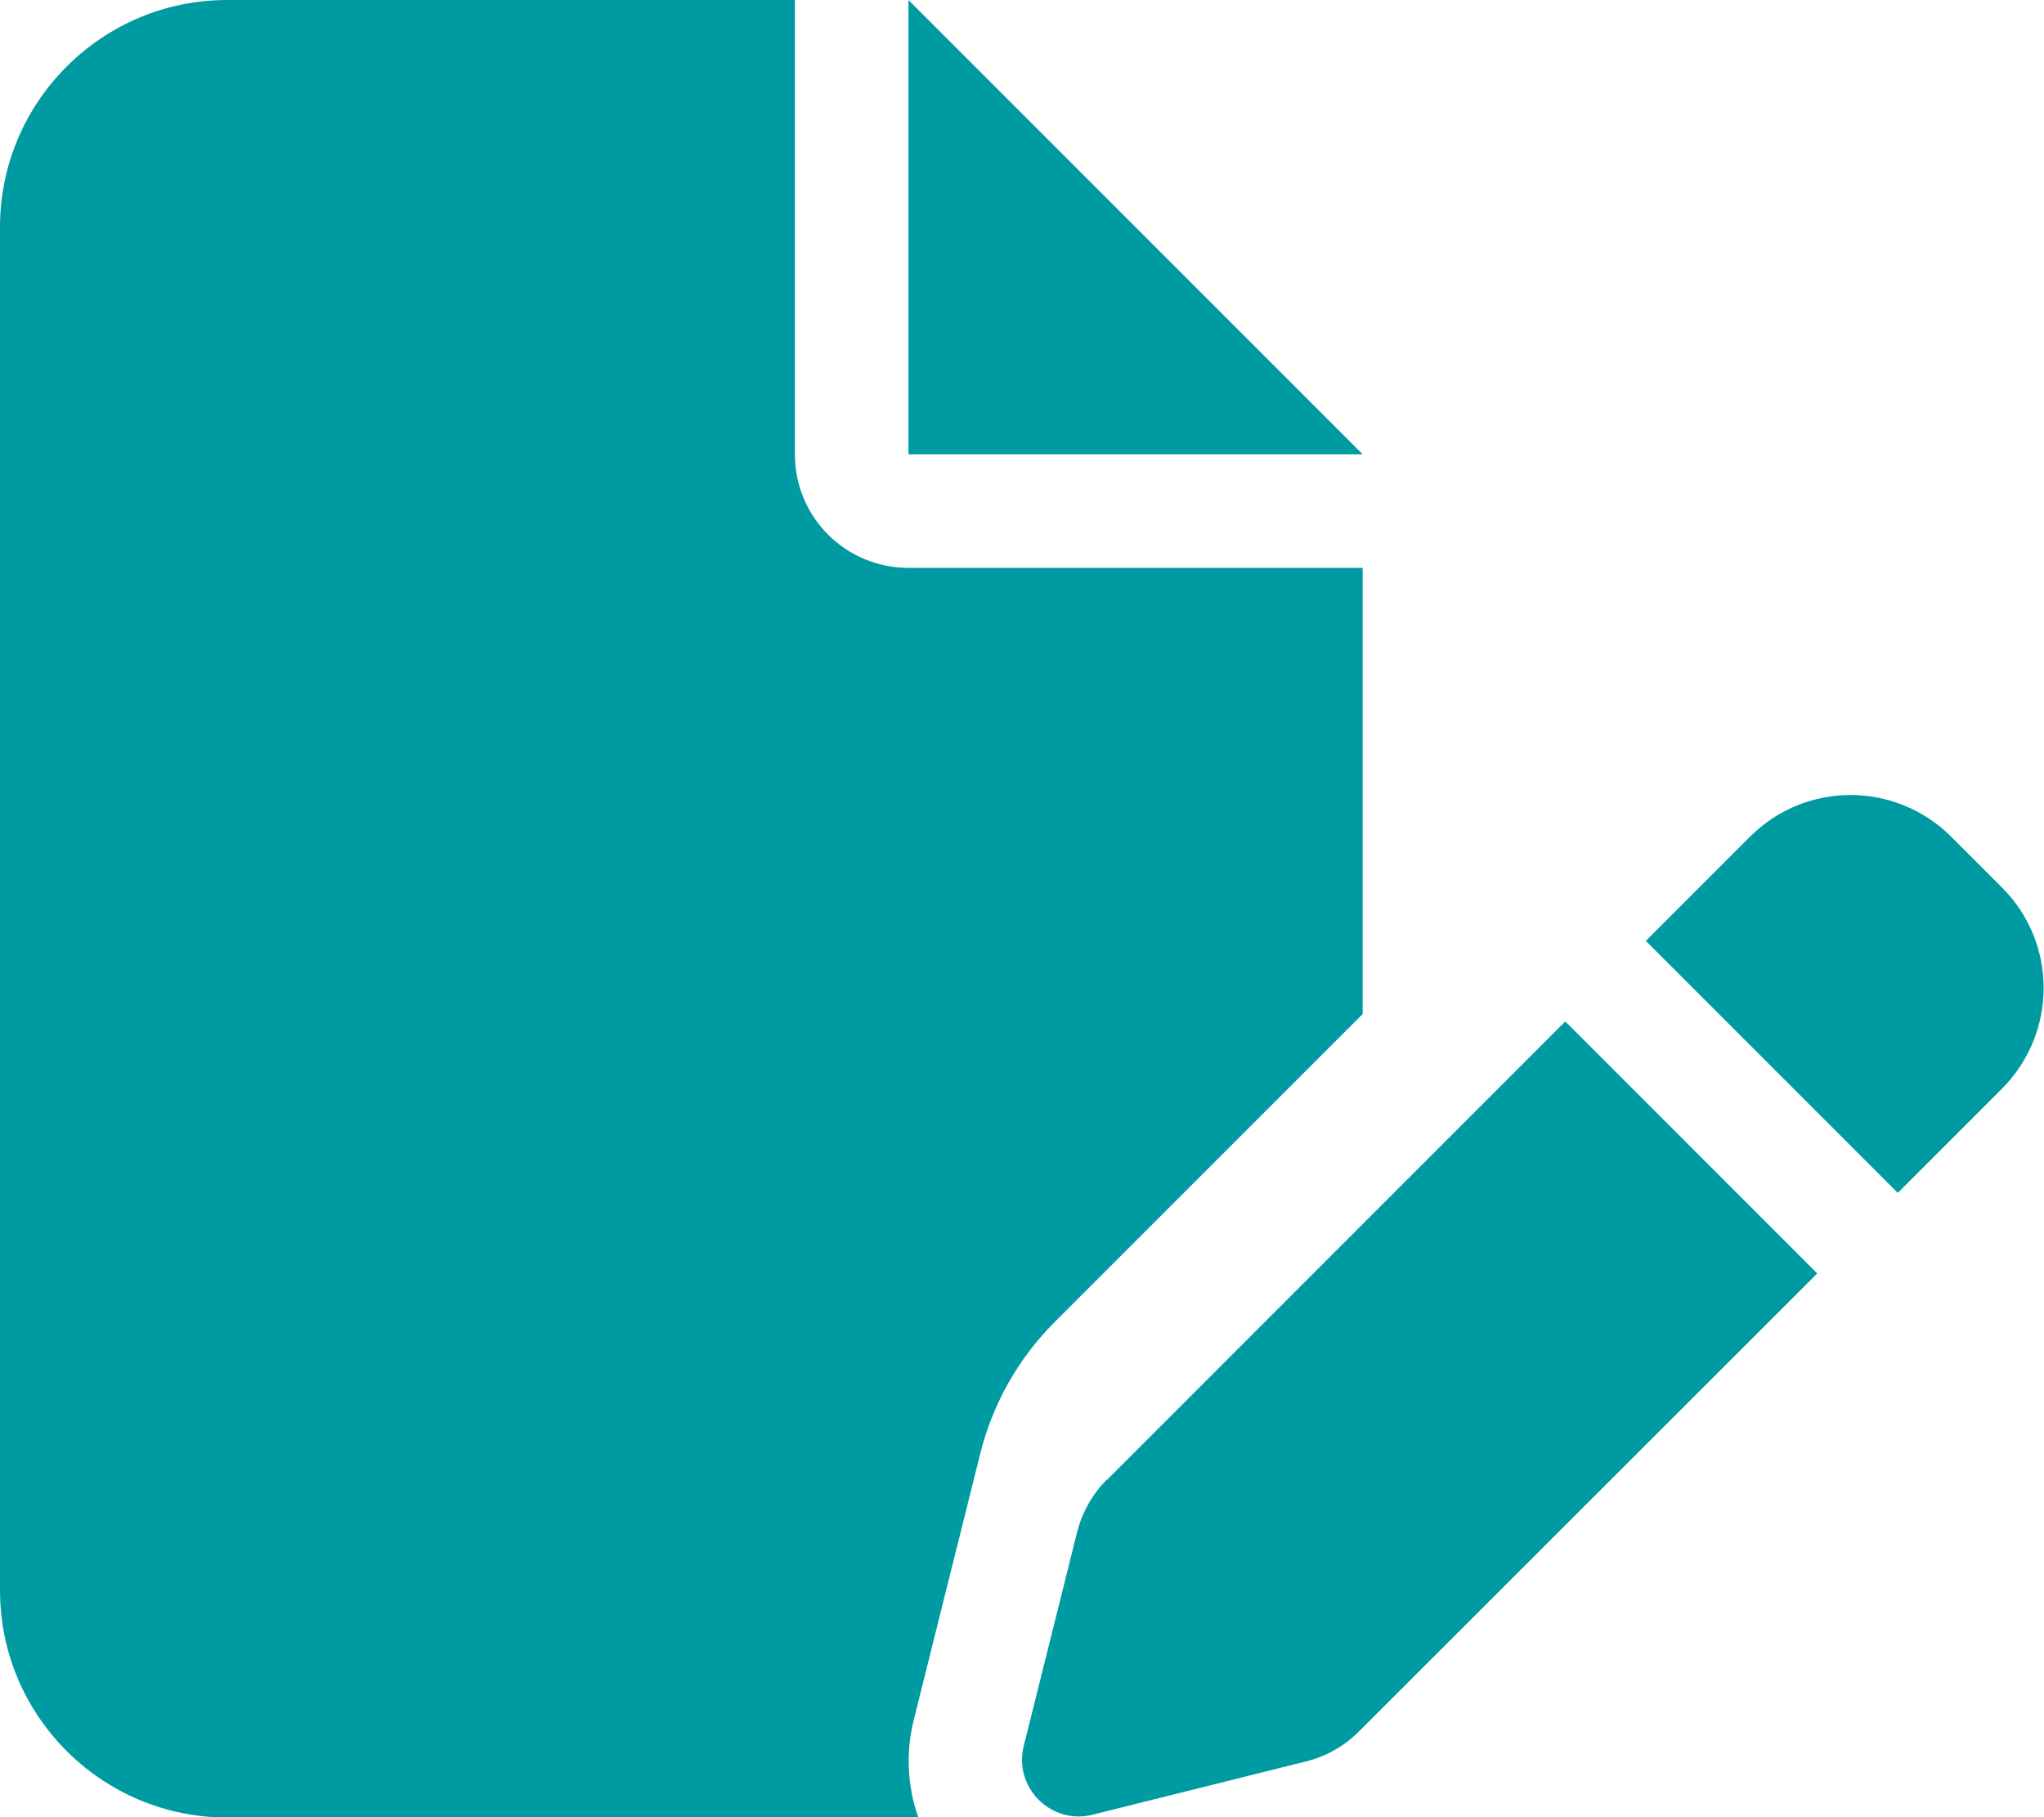 <svg height="512" width="576" viewBox="0 0 576 512" xmlns="http://www.w3.org/2000/svg" version="1.2">
  <style>.a{fill:#009ba2}</style>
  <path d="m0 64c0-35.3 28.7-64 64-64h160v128c0 17.7 14.3 32 32 32h128v125.7l-86.8 86.8c-10.3 10.3-17.5 23.1-21 37.2l-18.7 74.9c-2.3 9.2-1.8 18.8 1.3 27.5h-194.8c-35.3 0-64-28.7-64-64zm384 64h-128v-128zm165.8 107.7l14.4 14.4c15.6 15.6 15.6 40.9 0 56.6l-29.4 29.4-71-71 29.4-29.4c15.6-15.6 40.9-15.6 56.6 0zm-237.9 181.3l129.2-129.2 71 71-129.2 129.1c-4.1 4.1-9.2 7-14.9 8.4l-60.1 15c-5.5 1.4-11.2-0.2-15.2-4.2-4-4-5.6-9.7-4.2-15.2l15-60.1c1.4-5.6 4.3-10.8 8.4-14.9z" class="a" fill-rule="evenodd"></path>
</svg>